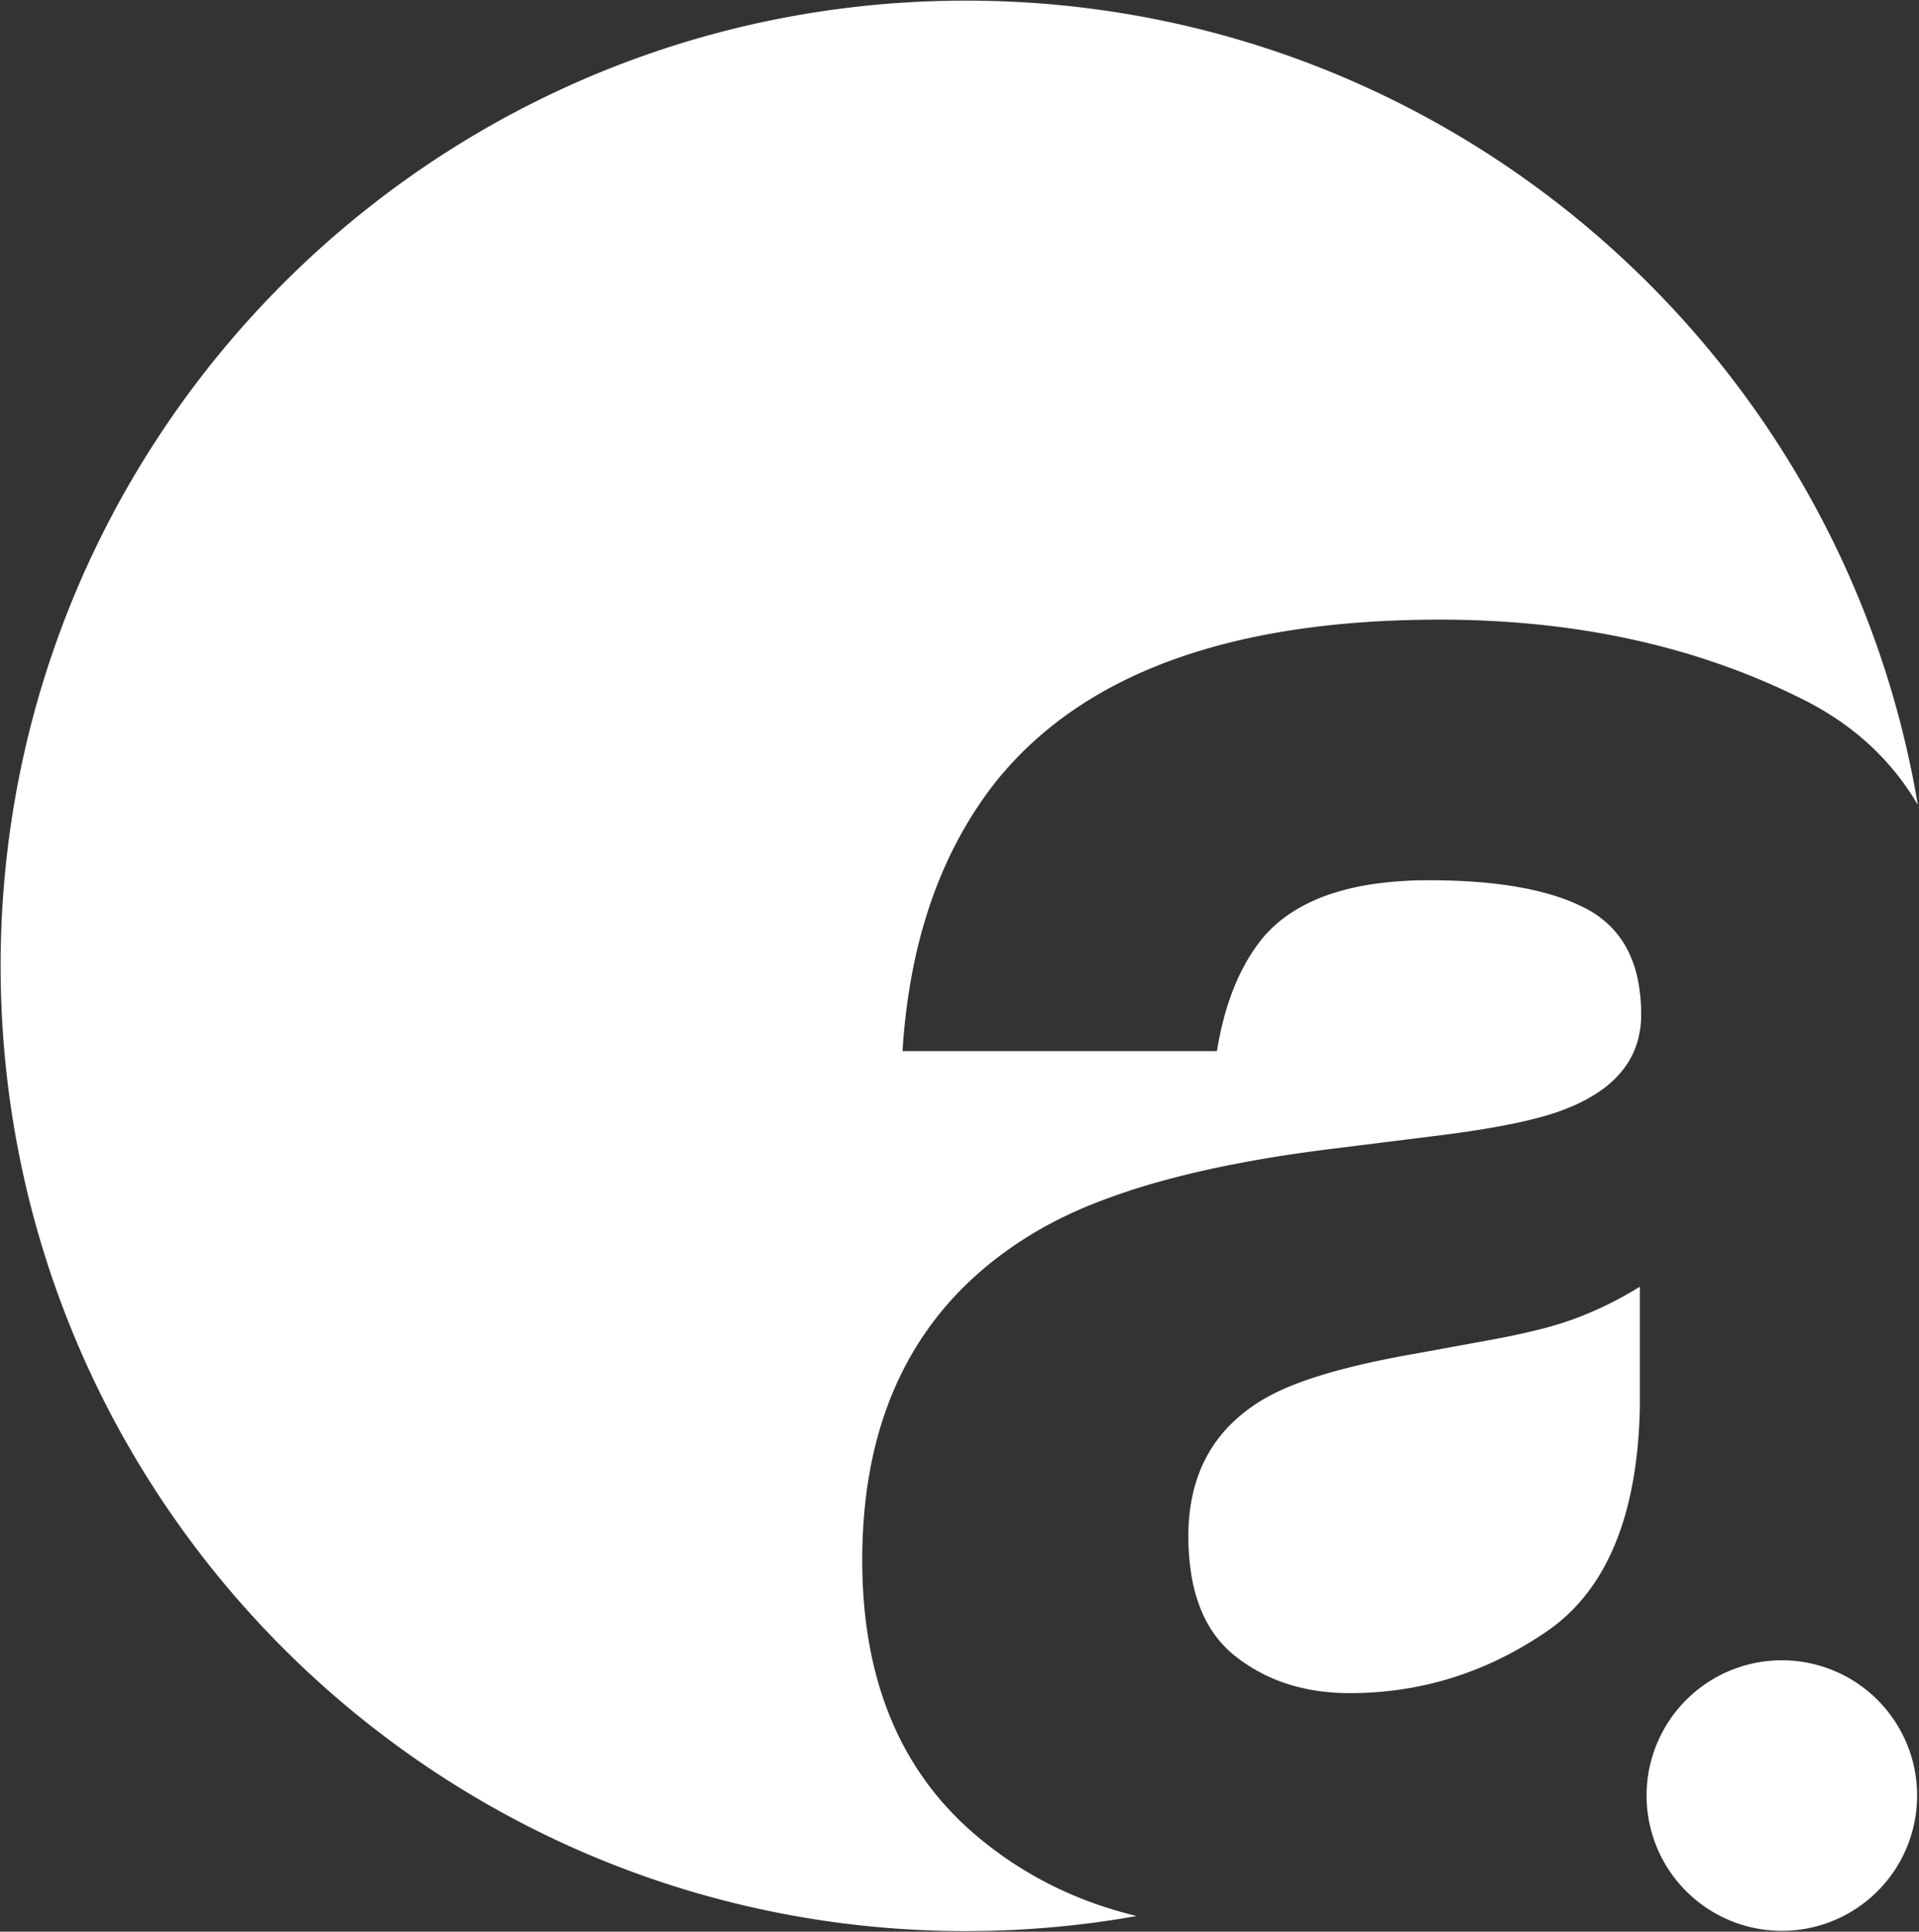<?xml version="1.0" encoding="UTF-8"?>
<svg xmlns="http://www.w3.org/2000/svg" width="1521.52" height="1531.633" viewBox="0 0 1521.52 1531.633">
  <rect x="0" y="0" width="1521.52" height="1531.633" fill="#333333" stroke="none"/>
  <g transform="translate(-398.418 -420.925)">
    <path d="M107.255,0A107.255,107.255,0,1,1,0,107.255,107.255,107.255,0,0,1,107.255,0Z" transform="translate(1703.947 1737.358)" fill="#fff"></path>
    <g transform="translate(398.918 421.426)">
      <path d="M765.368,1530.632h-.052a777.618,777.618,0,0,1-78.249-3.951,767.248,767.248,0,0,1-75.989-11.6c-24.656-5.045-49.332-11.39-73.344-18.859-23.743-7.385-47.4-16.043-70.314-25.735-22.7-9.6-45.211-20.445-66.9-32.227-21.534-11.7-42.764-24.6-63.1-38.334-20.237-13.672-40.06-28.495-58.916-44.057-18.809-15.523-37.095-32.142-54.348-49.4s-33.87-35.537-49.395-54.348c-15.561-18.856-30.384-38.678-44.057-58.917-13.739-20.336-26.637-41.566-38.334-63.1-11.782-21.689-22.625-44.2-32.227-66.9-9.692-22.914-18.35-46.571-25.735-70.314-7.468-24.012-13.813-48.688-18.859-73.344a767.341,767.341,0,0,1-11.6-75.989,776.8,776.8,0,0,1,0-156.5,767.307,767.307,0,0,1,11.6-75.989c5.045-24.656,11.39-49.332,18.859-73.344,7.385-23.743,16.043-47.4,25.735-70.314,9.6-22.7,20.445-45.211,32.227-66.9,11.7-21.534,24.6-42.764,38.334-63.1,13.673-20.238,28.5-40.061,44.057-58.916,15.523-18.81,32.142-37.1,49.395-54.348s35.538-33.871,54.348-49.395C297.36,159.2,317.182,144.376,337.42,130.7c20.336-13.739,41.566-26.637,63.1-38.334,21.689-11.782,44.2-22.625,66.9-32.227,22.915-9.692,46.572-18.35,70.314-25.735,24.012-7.468,48.688-13.813,73.344-18.859a767.309,767.309,0,0,1,75.989-11.6A777.626,777.626,0,0,1,765.316,0h.052c23.434,0,47.084,1.072,70.294,3.185,22.906,2.086,45.955,5.238,68.507,9.369,22.283,4.082,44.637,9.222,66.442,15.276,21.572,5.99,43.138,13.024,64.1,20.906,20.77,7.81,41.455,16.644,61.479,26.257,19.878,9.543,39.587,20.084,58.581,31.331,18.889,11.185,37.53,23.34,55.4,36.128,17.808,12.74,35.287,26.415,51.951,40.646,16.633,14.2,32.857,29.307,48.22,44.887s30.239,32.017,44.211,48.851c14,16.87,27.434,34.546,39.924,52.537,12.543,18.067,24.439,36.89,35.359,55.945,10.987,19.172,21.255,39.048,30.517,59.075,9.335,20.185,17.88,41.02,25.4,61.928,7.588,21.1,14.317,42.806,20,64.5,5.745,21.934,10.564,44.409,14.324,66.8a212.054,212.054,0,0,0-17.365-25.162,207.129,207.129,0,0,0-20.691-22.175,215.782,215.782,0,0,0-24.017-19.191,238.486,238.486,0,0,0-27.342-16.208c-10.49-5.31-21.32-10.359-32.191-15.007s-22.085-9.026-33.333-13.011-22.849-7.691-34.474-11.012-23.611-6.355-35.616-9.013-24.377-5.018-36.758-7.012-25.14-3.681-37.9-5.01a767.684,767.684,0,0,0-79.223-4.01c-20.769,0-41.054.682-60.291,2.028s-37.972,3.393-55.681,6.085-34.894,6.106-51.072,10.145a453.285,453.285,0,0,0-46.462,14.208,376.361,376.361,0,0,0-41.852,18.273,323.677,323.677,0,0,0-37.242,22.341A292.3,292.3,0,0,0,815.938,590.3a280.418,280.418,0,0,0-28.022,30.485c-5.361,6.89-10.5,14.119-15.278,21.485s-9.327,15.082-13.519,22.922-8.15,16.042-11.757,24.36-6.972,17-9.994,25.8a404.684,404.684,0,0,0-14.686,55.907,500.875,500.875,0,0,0-7.6,61.657h249.29a265,265,0,0,1,5.727-26.945,207.063,207.063,0,0,1,8.043-24.027,166.066,166.066,0,0,1,10.347-21.109,139.422,139.422,0,0,1,12.64-18.192,101.755,101.755,0,0,1,10.5-10.582,109.3,109.3,0,0,1,12.2-9.175,134.469,134.469,0,0,1,29.486-14.126,198.047,198.047,0,0,1,36.249-8.484,306.212,306.212,0,0,1,42.991-2.83c13.721,0,26.794.484,38.857,1.437a335.921,335.921,0,0,1,33.861,4.312,222.418,222.418,0,0,1,28.864,7.187A146.924,146.924,0,0,1,1258,720.447a79.337,79.337,0,0,1,18.7,13.9,74.861,74.861,0,0,1,13.353,18.549,92.5,92.5,0,0,1,8.012,23.2,136.826,136.826,0,0,1,2.671,27.868,75.43,75.43,0,0,1-3.471,23.171,66.521,66.521,0,0,1-10.428,19.909,81.469,81.469,0,0,1-17.407,16.648,125.119,125.119,0,0,1-24.406,13.386,161.64,161.64,0,0,1-18.076,6.483c-6.838,2.05-14.648,4.037-23.212,5.9-17.015,3.709-37.833,7.125-61.877,10.153l-88.915,11.1c-24.989,3.133-48.794,6.843-70.755,11.028s-42.708,8.965-61.643,14.2a521.917,521.917,0,0,0-52.511,17.378,340.419,340.419,0,0,0-43.357,20.553,313.945,313.945,0,0,0-33.161,21.865,277.119,277.119,0,0,0-28.744,25.006,254.579,254.579,0,0,0-44.231,59.421,269.354,269.354,0,0,0-15.484,34.411,300.492,300.492,0,0,0-11.062,37.54,350.51,350.51,0,0,0-6.638,40.668,422.154,422.154,0,0,0-2.213,43.792c0,11.6.462,23.033,1.374,33.977s2.3,21.708,4.121,31.992a304.987,304.987,0,0,0,6.871,30.008,271.834,271.834,0,0,0,9.621,28.023,250.405,250.405,0,0,0,12.373,26.039,237.748,237.748,0,0,0,33.006,46.123,249.31,249.31,0,0,0,20.636,20.085,302.493,302.493,0,0,0,28.909,22.129,297.762,297.762,0,0,0,31.236,18.357,306.438,306.438,0,0,0,33.564,14.579,328.786,328.786,0,0,0,35.892,10.8c-22.021,3.931-44.51,6.928-66.843,8.91C811.277,1529.614,788.219,1530.632,765.368,1530.632ZM1069.6,1341.967a176.255,176.255,0,0,1-25.7-1.825,147.532,147.532,0,0,1-23.672-5.483,131.209,131.209,0,0,1-41.27-21.985,85.458,85.458,0,0,1-16.285-16.967,96.473,96.473,0,0,1-11.632-21.548,129.634,129.634,0,0,1-6.979-26.118,190.862,190.862,0,0,1-2.327-30.676,150.382,150.382,0,0,1,3.812-34.58,121.216,121.216,0,0,1,4.765-15.481,111.474,111.474,0,0,1,6.672-14.271,108.658,108.658,0,0,1,8.578-13.059,112.715,112.715,0,0,1,10.484-11.844,132.355,132.355,0,0,1,26.688-20.032,169.841,169.841,0,0,1,20.983-10c7.93-3.19,16.939-6.29,26.778-9.212,19.745-5.865,43.642-11.259,71.027-16.032l58.818-10.757c14.739-2.695,28.006-5.528,39.432-8.422a273.819,273.819,0,0,0,29.957-9.2c8.541-3.263,16.976-6.939,25.071-10.928,8.491-4.183,16.868-8.837,24.9-13.832v95.7c-.228,10.706-.821,21.14-1.76,31.011s-2.253,19.462-3.9,28.5-3.686,17.784-6.047,25.99a218.161,218.161,0,0,1-8.191,23.481,181.3,181.3,0,0,1-10.334,20.971,157,157,0,0,1-12.477,18.461,143.779,143.779,0,0,1-14.621,15.951,140.832,140.832,0,0,1-16.764,13.441,294.979,294.979,0,0,1-36.489,21.324,270.475,270.475,0,0,1-38.15,15.232,266.039,266.039,0,0,1-39.831,9.14A281.305,281.305,0,0,1,1069.6,1341.967Z" transform="translate(0 0)" fill="#fff" stroke="rgba(0,0,0,0)" stroke-miterlimit="10" stroke-width="1"></path>
    </g>
  </g>
</svg>
